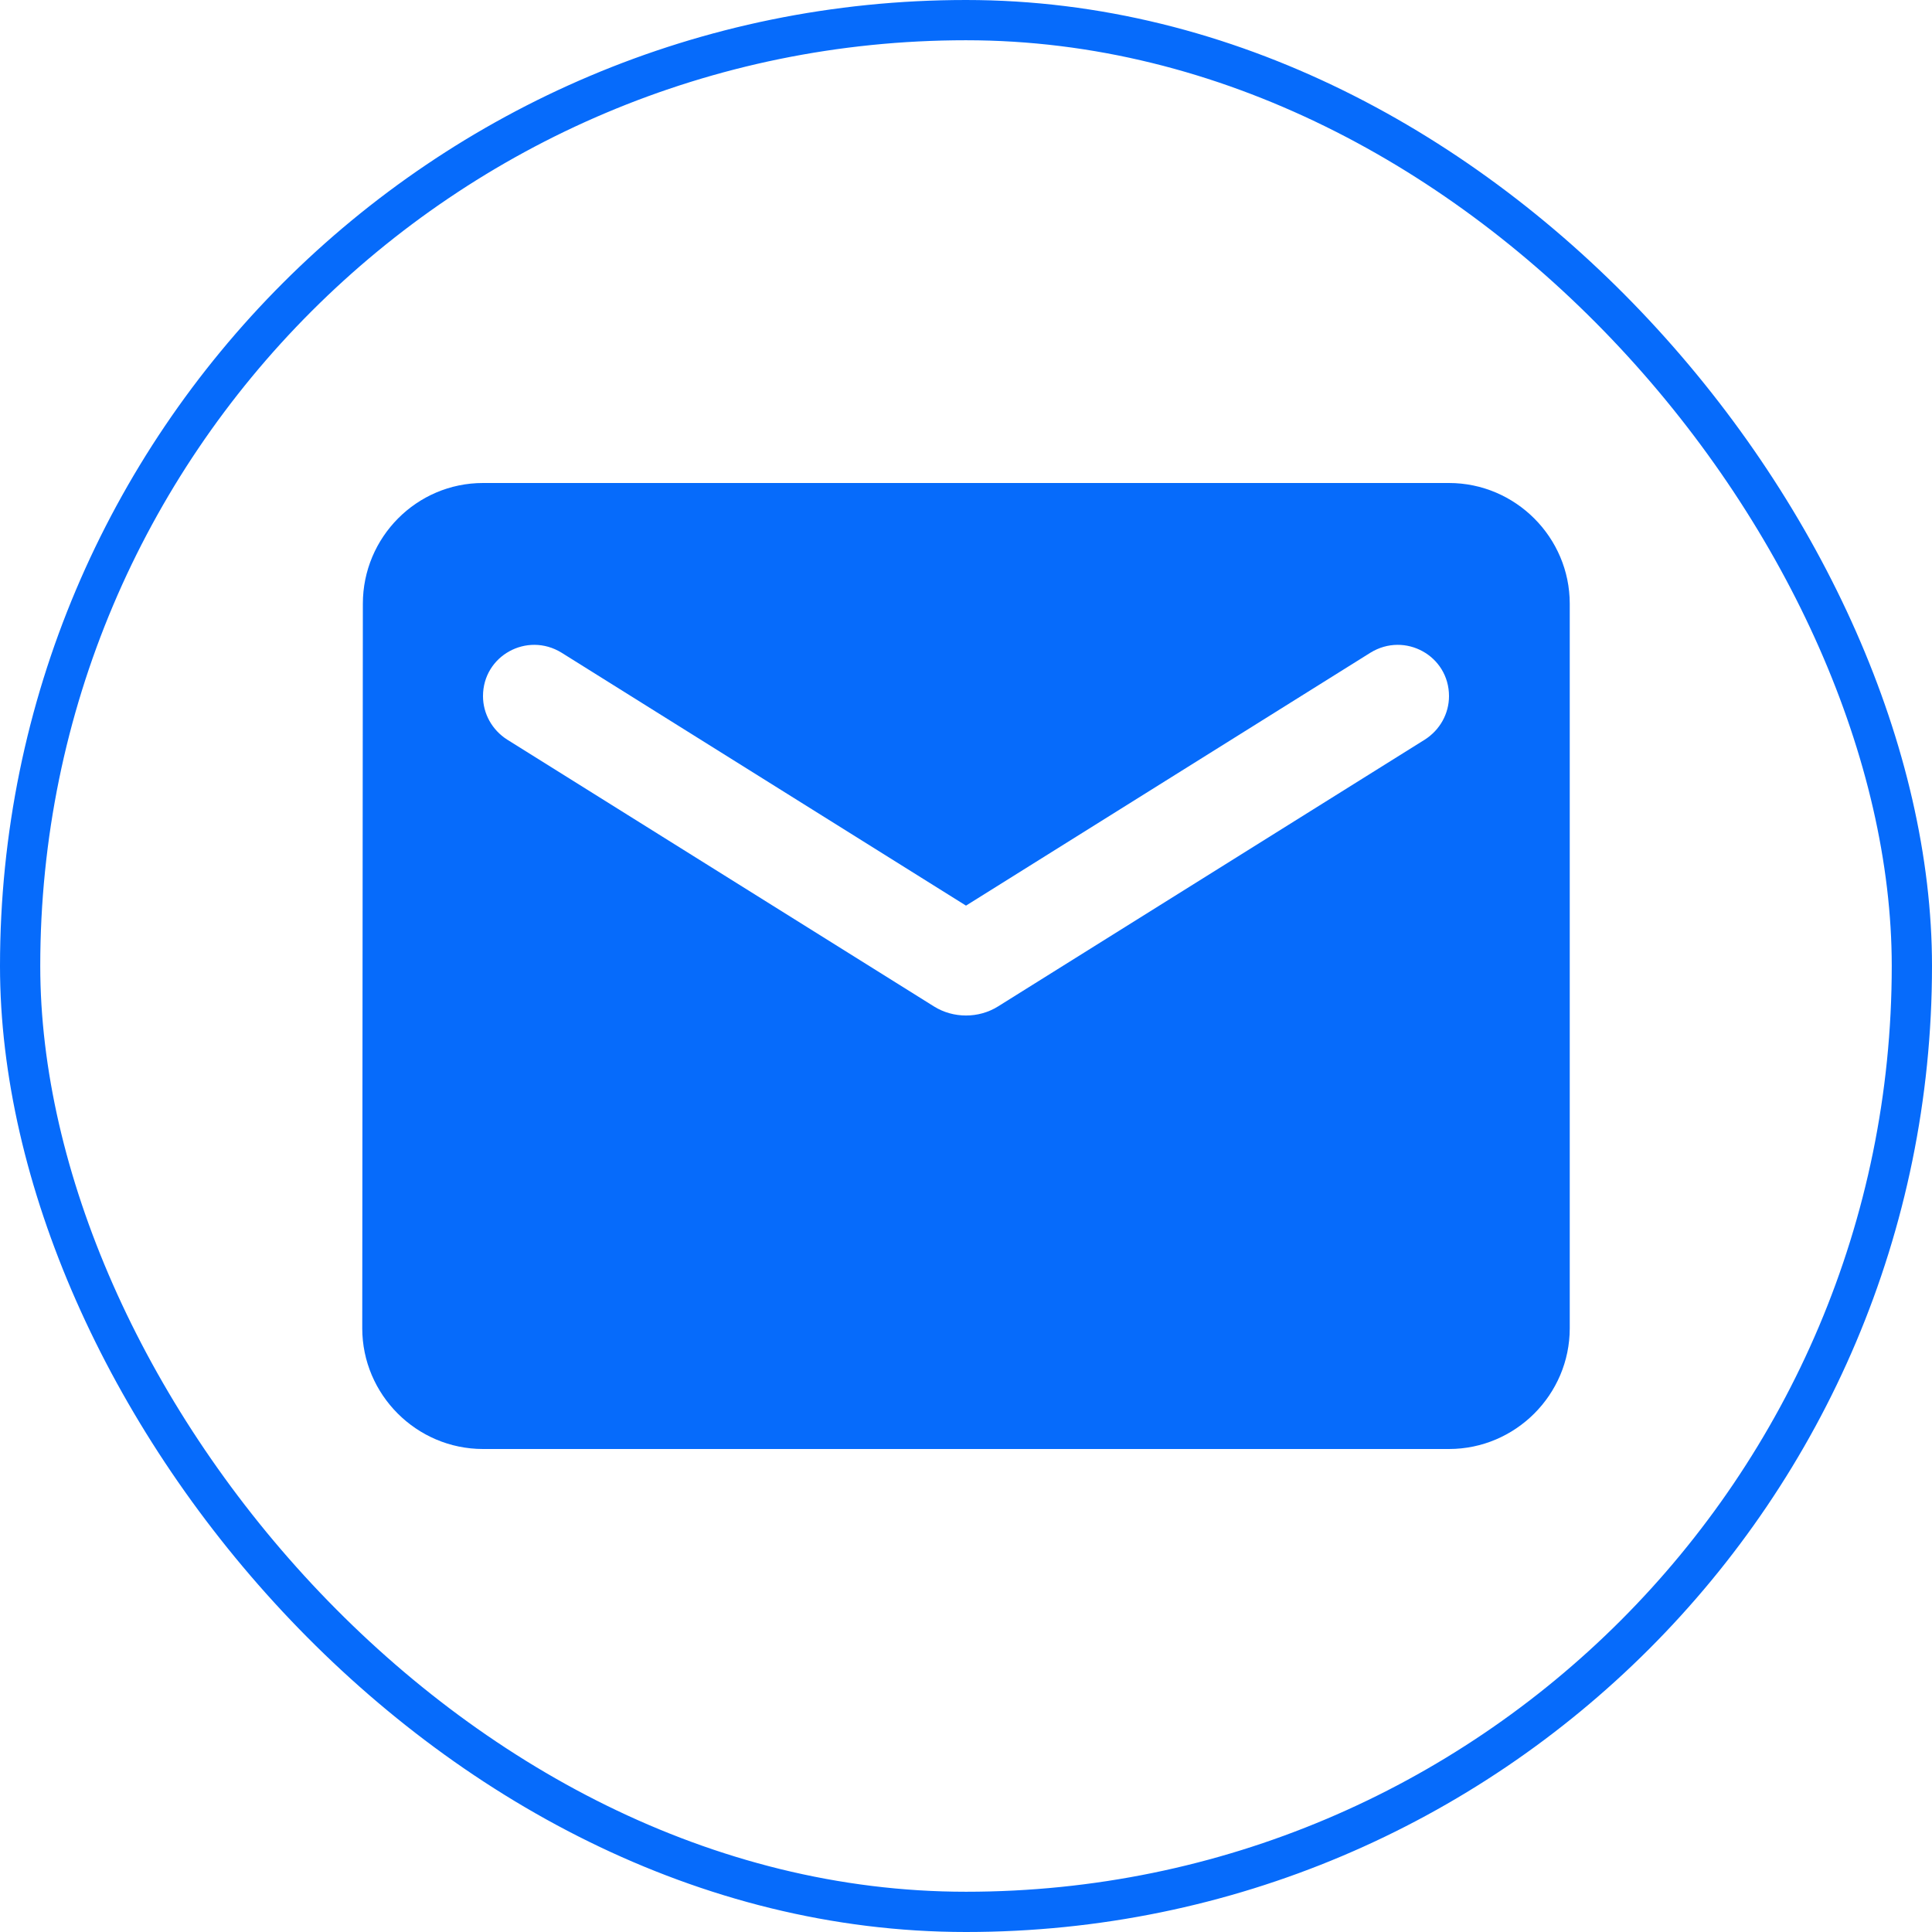 <?xml version="1.0" encoding="UTF-8"?>
<svg xmlns="http://www.w3.org/2000/svg" width="48" height="48" viewBox="0 0 48 48" fill="none">
  <rect x="0.5" y="0.5" width="47" height="47" rx="23.5" stroke="#066BFB"></rect>
  <path fill-rule="evenodd" clip-rule="evenodd" d="M12 12H36C37.65 12 39 13.35 39 15V33C39 34.65 37.65 36 36 36H12C10.35 36 9 34.65 9 33L9.015 15C9.015 13.35 10.35 12 12 12ZM24.795 25.005L35.4 18.375C35.775 18.135 36 17.73 36 17.295C36 16.29 34.905 15.69 34.05 16.215L24 22.5L13.95 16.215C13.095 15.69 12 16.29 12 17.295C12 17.73 12.225 18.135 12.6 18.375L23.205 25.005C23.685 25.305 24.315 25.305 24.795 25.005Z" fill="#066BFB"></path>
</svg>

